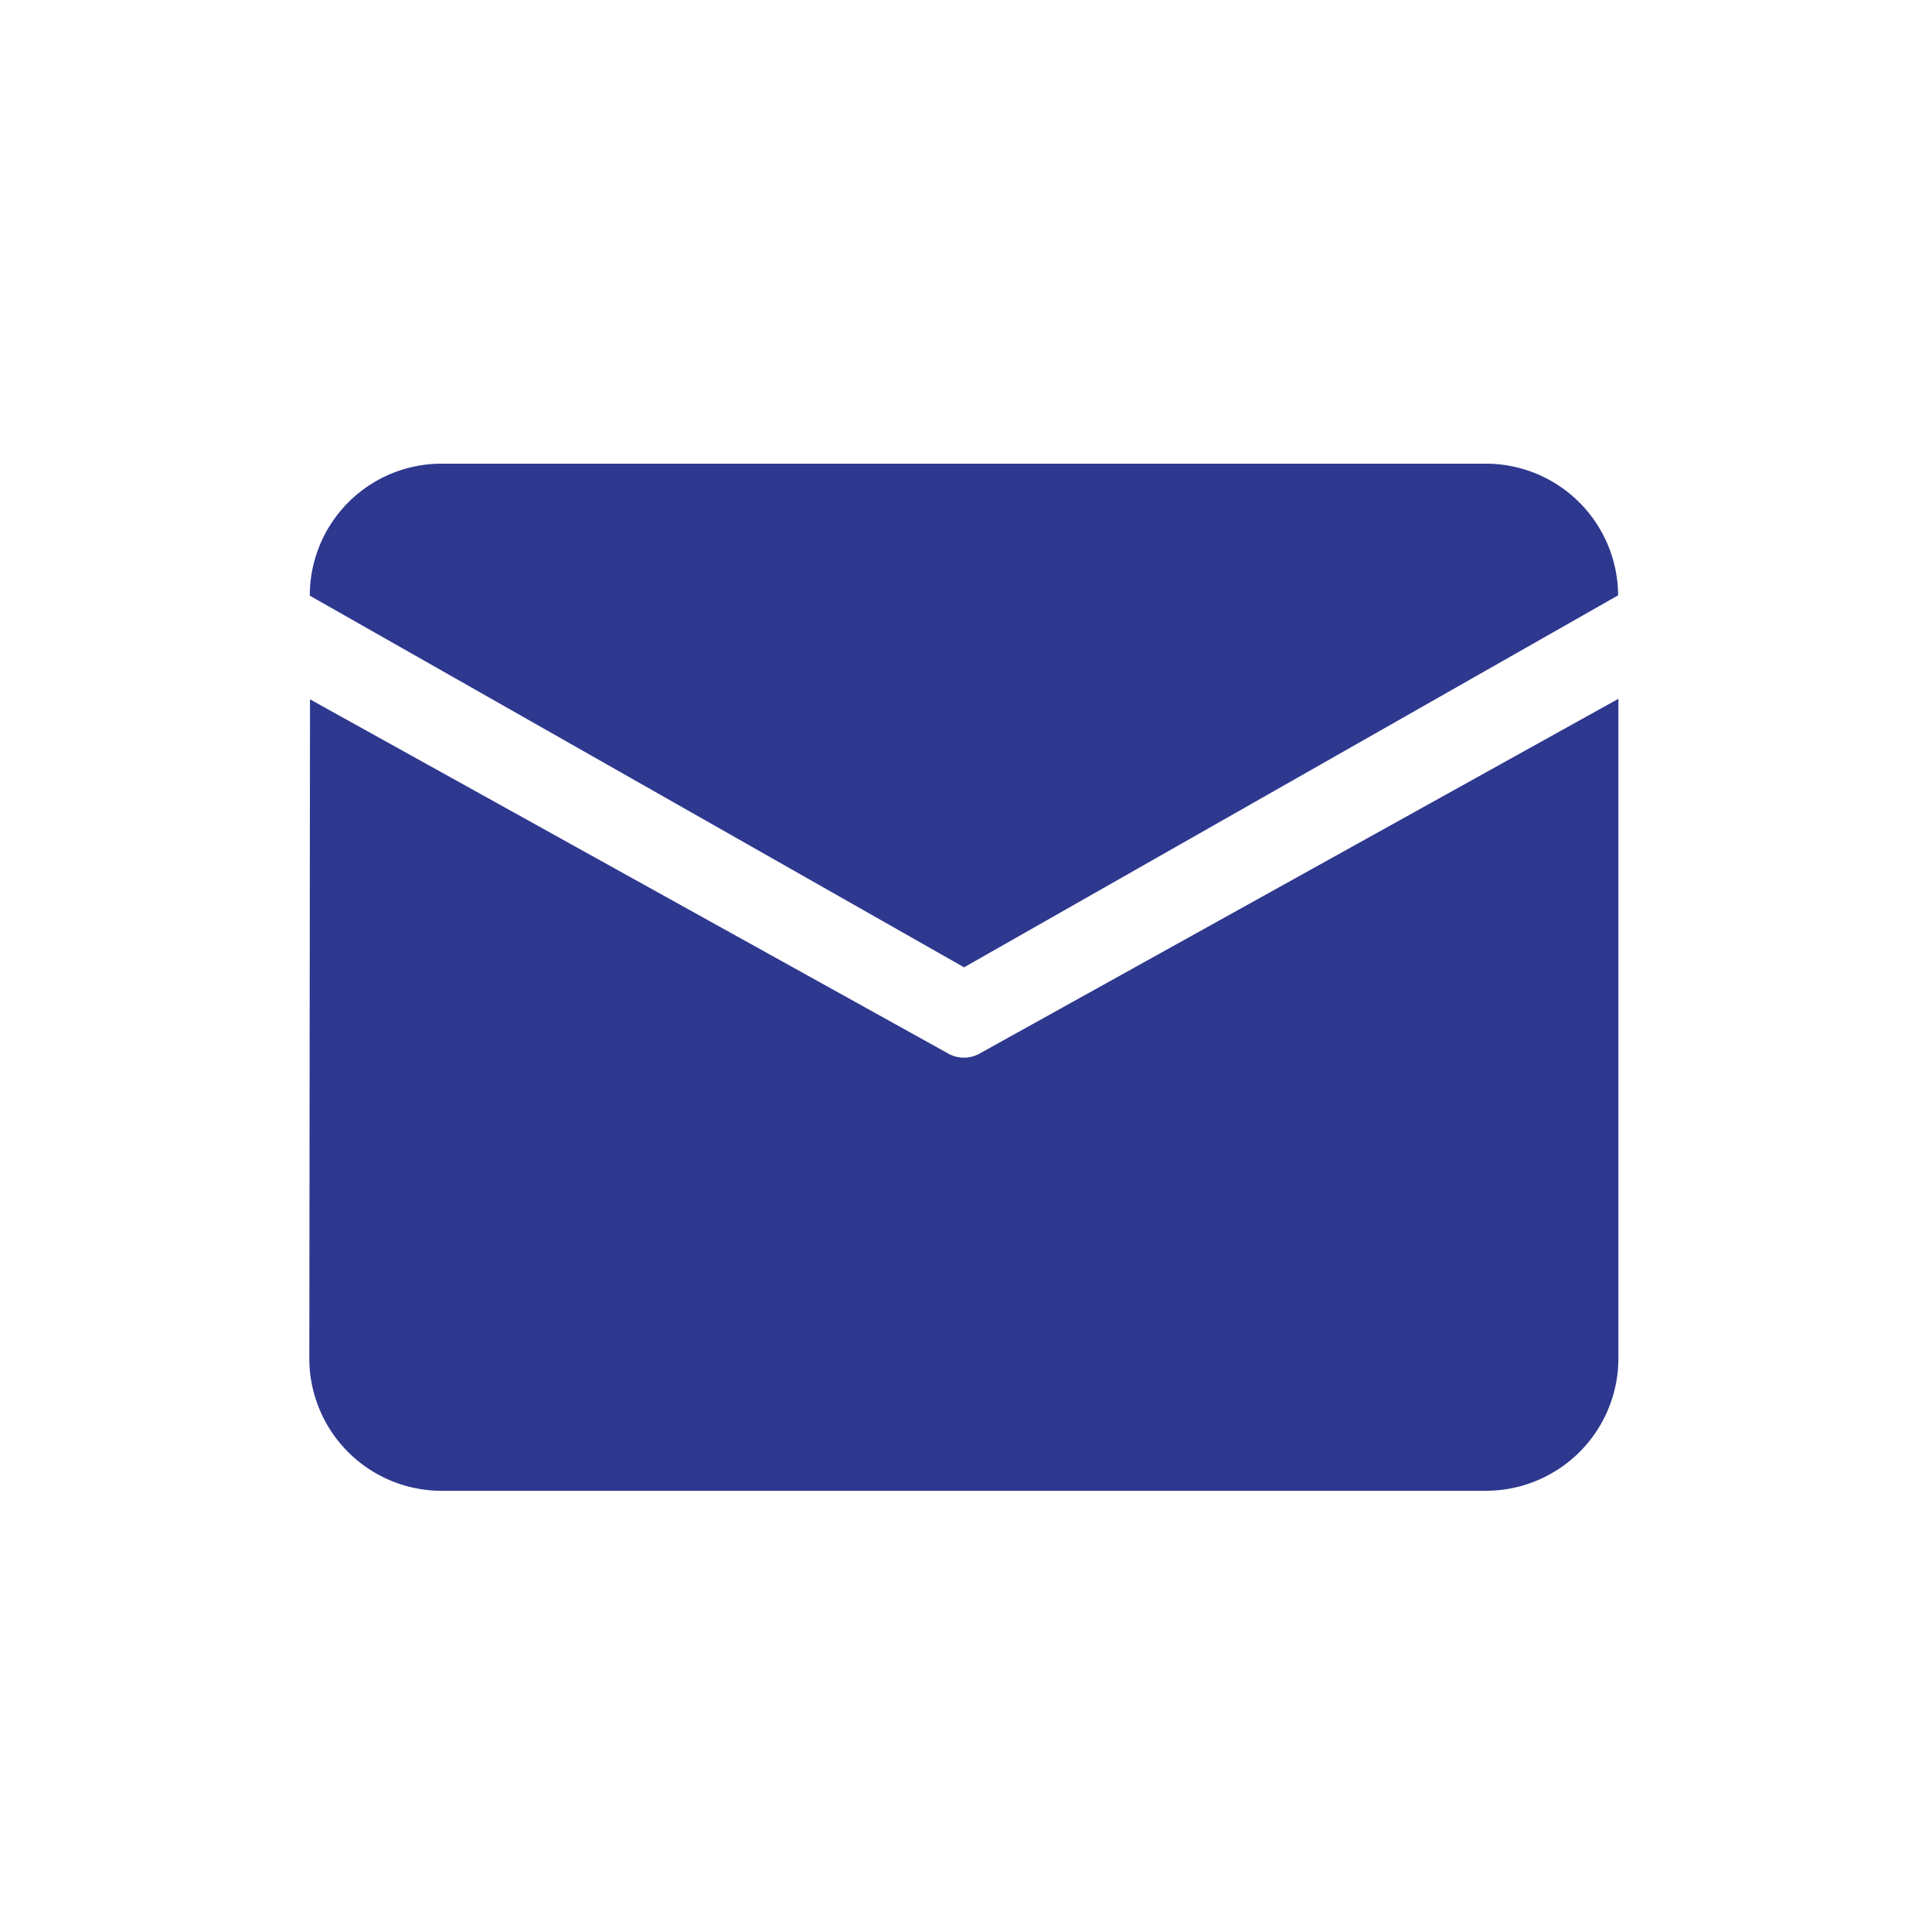 <svg xmlns="http://www.w3.org/2000/svg" width="80" height="80" viewBox="0 0 50 50">
  <defs>
    <style>
      .cls-1 {
        fill: #2E388F;
      }

      .cls-2 {
        fill: none;
      }
    </style>
  </defs>
  <g id="组_151" data-name="组 151" transform="translate(-375 -554)">
    <path id="联合_18" data-name="联合 18" class="cls-1" d="M-4797.508-1709.418h-27.1a3.428,3.428,0,0,1-3.387-3.448l.018-17.035v0l16.518,9.167a.825.825,0,0,0,.811,0l16.532-9.181v17.046a3.429,3.429,0,0,1-3.35,3.449Zm-30.474-23.166a3.41,3.41,0,0,1,3.372-3.416h27.1a3.425,3.425,0,0,1,3.387,3.407l-16.927,9.627Z" transform="translate(5211 2302)"/>
    <rect id="矩形_88" data-name="矩形 88" class="cls-2" width="80" height="80" transform="translate(375 554)"/>
  </g>
</svg>
